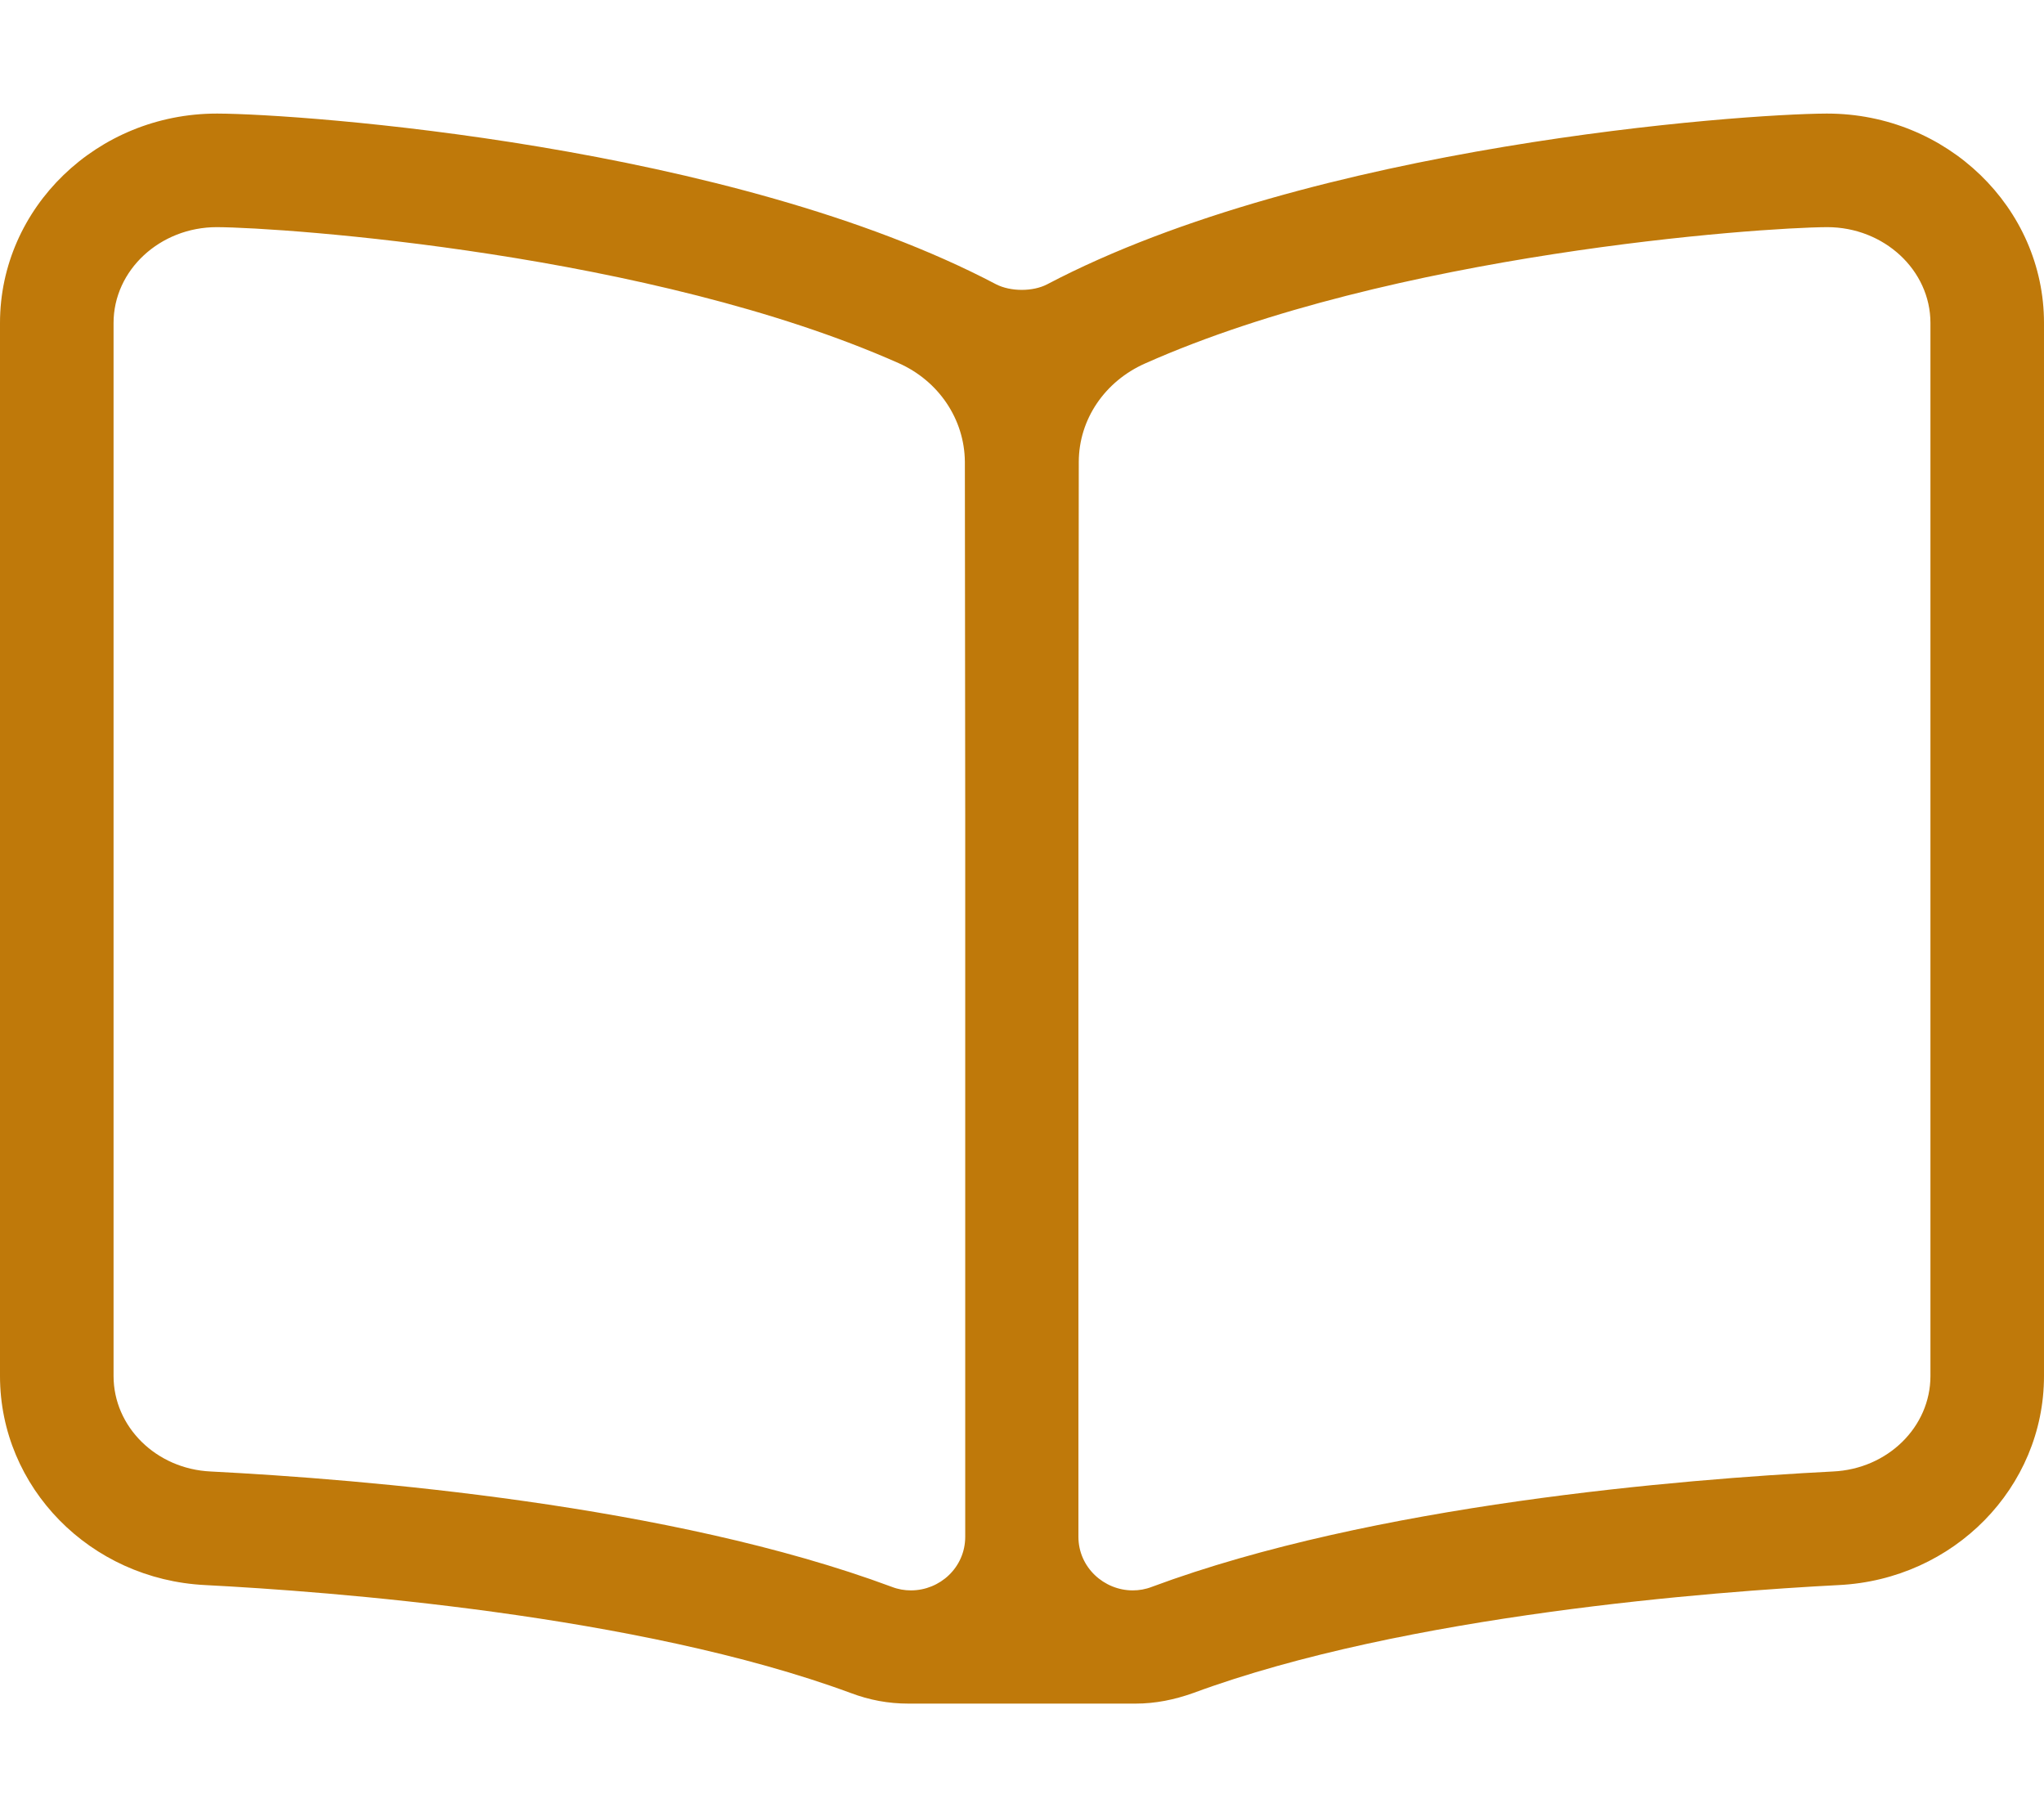 <?xml version="1.0" encoding="utf-8"?>
<!-- Generator: Adobe Illustrator 24.1.2, SVG Export Plug-In . SVG Version: 6.00 Build 0)  -->
<svg version="1.1" focusable="false" xmlns="http://www.w3.org/2000/svg" xmlns:xlink="http://www.w3.org/1999/xlink" x="0px"
	 y="0px" viewBox="0 0 576 512" style="enable-background:new 0 0 576 512;" xml:space="preserve">
<style type="text/css">
	.st0{fill:#BF790A;}
</style>
<path class="st0" d="M514.9,32h-0.2c-24.1,0.1-144.8,8.8-219.6,48.1c-4,2.1-10.3,2.1-14.4,0C206,40.8,85.3,32.1,61.3,32h-0.2
	C27.4,32,0,58.5,0,91v296.7c0,31.4,25.4,57.3,57.8,58.9c34.8,1.8,122,8.3,181.9,30.4c5.3,2,10.6,3,16.3,3h64c5.6,0,11-1.1,16.3-3
	c59.9-22.1,147.1-28.6,181.9-30.4c32.4-1.6,57.8-27.5,57.8-58.9V91C576,58.5,548.6,32,514.9,32z M272,433c0,8.6-7.1,15.1-15.3,15.1
	c-1.8,0-3.6-0.3-5.4-1c-62.4-23.2-149-30.3-191.9-32.5C44,413.9,32,402,32,387.7V91c0-14.9,13.1-27,29.1-27
	c19.3,0.1,122.5,7.4,192.1,38.3c11.3,5,18.6,15.8,18.7,27.8l0.1,100.3V433z M544,387.7c0,14.3-12,26.2-27.5,26.9
	c-42.9,2.2-129.5,9.3-191.9,32.5c-1.8,0.7-3.6,1-5.4,1c-8.1,0-15.3-6.5-15.3-15.1V230.5l0.1-100.3c0-12.1,7.4-22.8,18.7-27.8
	C392.4,71.4,495.6,64.1,514.9,64c16,0,29.1,12.1,29.1,27L544,387.7L544,387.7z"/>
</svg>
